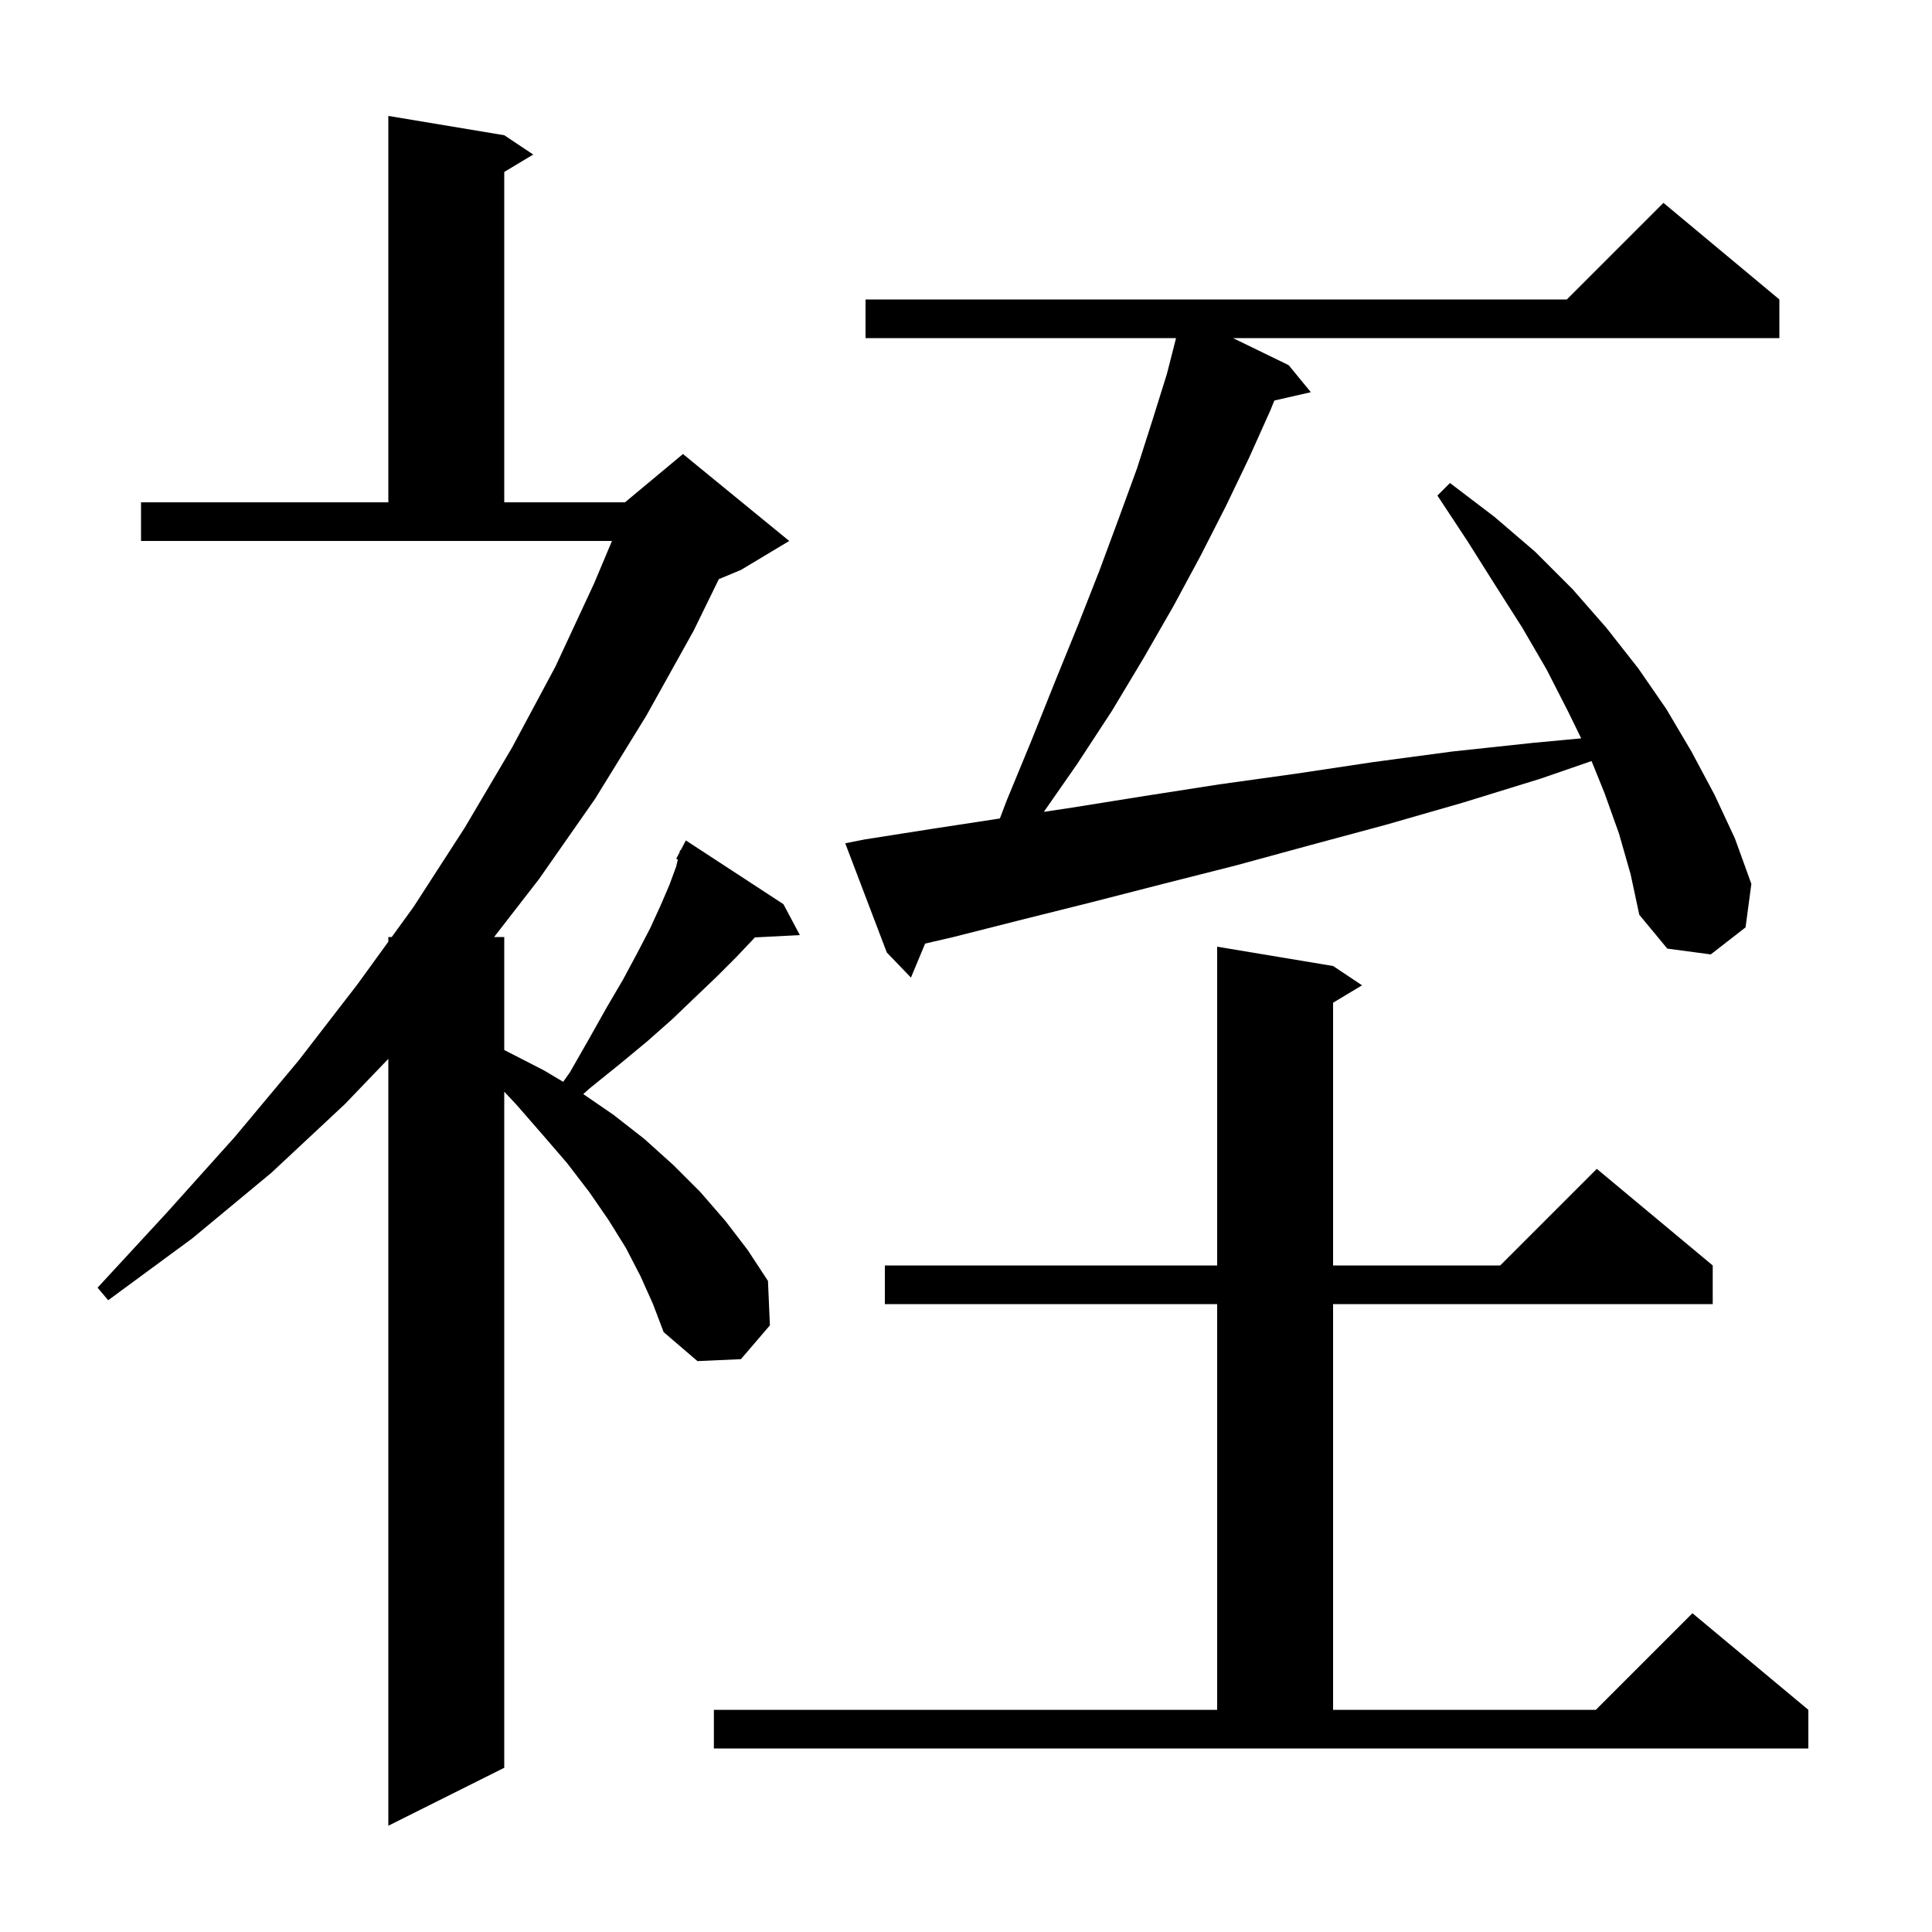 <svg xmlns="http://www.w3.org/2000/svg" xmlns:xlink="http://www.w3.org/1999/xlink" version="1.1" baseProfile="full" viewBox="0 0 200 200" width="200" height="200">
<g fill="black">
<path d="M 66.3 132.1 L 64.8 129.2 L 63.0 126.3 L 61.0 123.4 L 58.7 120.4 L 56.2 117.5 L 53.5 114.4 L 52.2 113.01 L 52.2 183.0 L 40.2 189.0 L 40.2 109.612 L 35.7 114.3 L 28.1 121.4 L 19.9 128.2 L 11.2 134.6 L 10.1 133.3 L 17.3 125.5 L 24.3 117.7 L 30.9 109.8 L 37.0 101.9 L 40.2 97.486 L 40.2 97.0 L 40.552 97.0 L 42.8 93.9 L 48.1 85.7 L 53.0 77.4 L 57.5 69.0 L 61.5 60.4 L 63.35 56.0 L 14.6 56.0 L 14.6 52.0 L 40.2 52.0 L 40.2 12.0 L 52.2 14.0 L 55.2 16.0 L 52.2 17.8 L 52.2 52.0 L 64.7 52.0 L 70.7 47.0 L 81.7 56.0 L 76.7 59.0 L 74.414 59.952 L 71.8 65.3 L 66.9 74.1 L 61.6 82.7 L 55.8 91.0 L 51.15 97.0 L 52.2 97.0 L 52.2 108.698 L 52.4 108.8 L 56.3 110.8 L 58.301 111.99 L 59.0 111.0 L 61.0 107.5 L 62.8 104.3 L 64.5 101.4 L 66.0 98.6 L 67.3 96.1 L 68.4 93.7 L 69.3 91.6 L 70.0 89.7 L 70.171 88.972 L 70.0 88.9 L 70.34 88.253 L 70.4 88.0 L 70.458 88.03 L 71.0 87.0 L 81.1 93.6 L 82.8 96.8 L 78.141 97.041 L 78.0 97.2 L 76.2 99.1 L 74.2 101.1 L 72.0 103.2 L 69.6 105.5 L 67.0 107.8 L 64.1 110.2 L 61.0 112.7 L 60.38 113.26 L 63.5 115.4 L 66.7 117.9 L 69.7 120.6 L 72.5 123.4 L 75.1 126.4 L 77.4 129.4 L 79.5 132.6 L 79.7 137.2 L 76.7 140.7 L 72.2 140.9 L 68.7 137.9 L 67.6 135.0 Z M 73.9 177.0 L 126.0 177.0 L 126.0 135.0 L 91.6 135.0 L 91.6 131.0 L 126.0 131.0 L 126.0 98.0 L 138.0 100.0 L 141.0 102.0 L 138.0 103.8 L 138.0 131.0 L 155.3 131.0 L 165.3 121.0 L 177.3 131.0 L 177.3 135.0 L 138.0 135.0 L 138.0 177.0 L 165.2 177.0 L 175.2 167.0 L 187.2 177.0 L 187.2 181.0 L 73.9 181.0 Z M 167.6 86.3 L 166.1 82.1 L 164.757 78.783 L 159.5 80.6 L 151.4 83.1 L 143.4 85.4 L 135.6 87.5 L 127.9 89.6 L 120.4 91.5 L 113.0 93.4 L 105.8 95.2 L 98.7 97.0 L 95.771 97.679 L 94.3 101.2 L 91.8 98.6 L 87.5 87.3 L 89.5 86.9 L 96.5 85.8 L 103.507 84.729 L 104.2 82.9 L 106.8 76.6 L 109.2 70.6 L 111.6 64.7 L 113.8 59.1 L 115.8 53.7 L 117.7 48.5 L 119.3 43.5 L 120.8 38.7 L 121.742 35.01 L 121.7 35.0 L 89.6 35.0 L 89.6 31.0 L 162.2 31.0 L 172.2 21.0 L 184.2 31.0 L 184.2 35.0 L 127.642 35.0 L 133.4 37.8 L 135.7 40.6 L 131.92 41.462 L 131.5 42.5 L 129.3 47.4 L 126.9 52.4 L 124.3 57.5 L 121.5 62.7 L 118.4 68.1 L 115.1 73.6 L 111.5 79.1 L 108.057 84.043 L 111.0 83.6 L 118.5 82.4 L 126.2 81.2 L 134.1 80.1 L 142.1 78.9 L 150.3 77.8 L 158.7 76.9 L 163.685 76.436 L 162.3 73.6 L 160.1 69.3 L 157.6 65.0 L 154.8 60.6 L 151.9 56.0 L 148.8 51.3 L 150.1 50.0 L 154.7 53.5 L 158.9 57.1 L 162.8 61.0 L 166.3 65.0 L 169.6 69.2 L 172.5 73.4 L 175.1 77.8 L 177.5 82.3 L 179.6 86.8 L 181.3 91.5 L 180.7 96.0 L 177.1 98.8 L 172.6 98.2 L 169.7 94.7 L 168.8 90.5 Z " />
</g>
</svg>